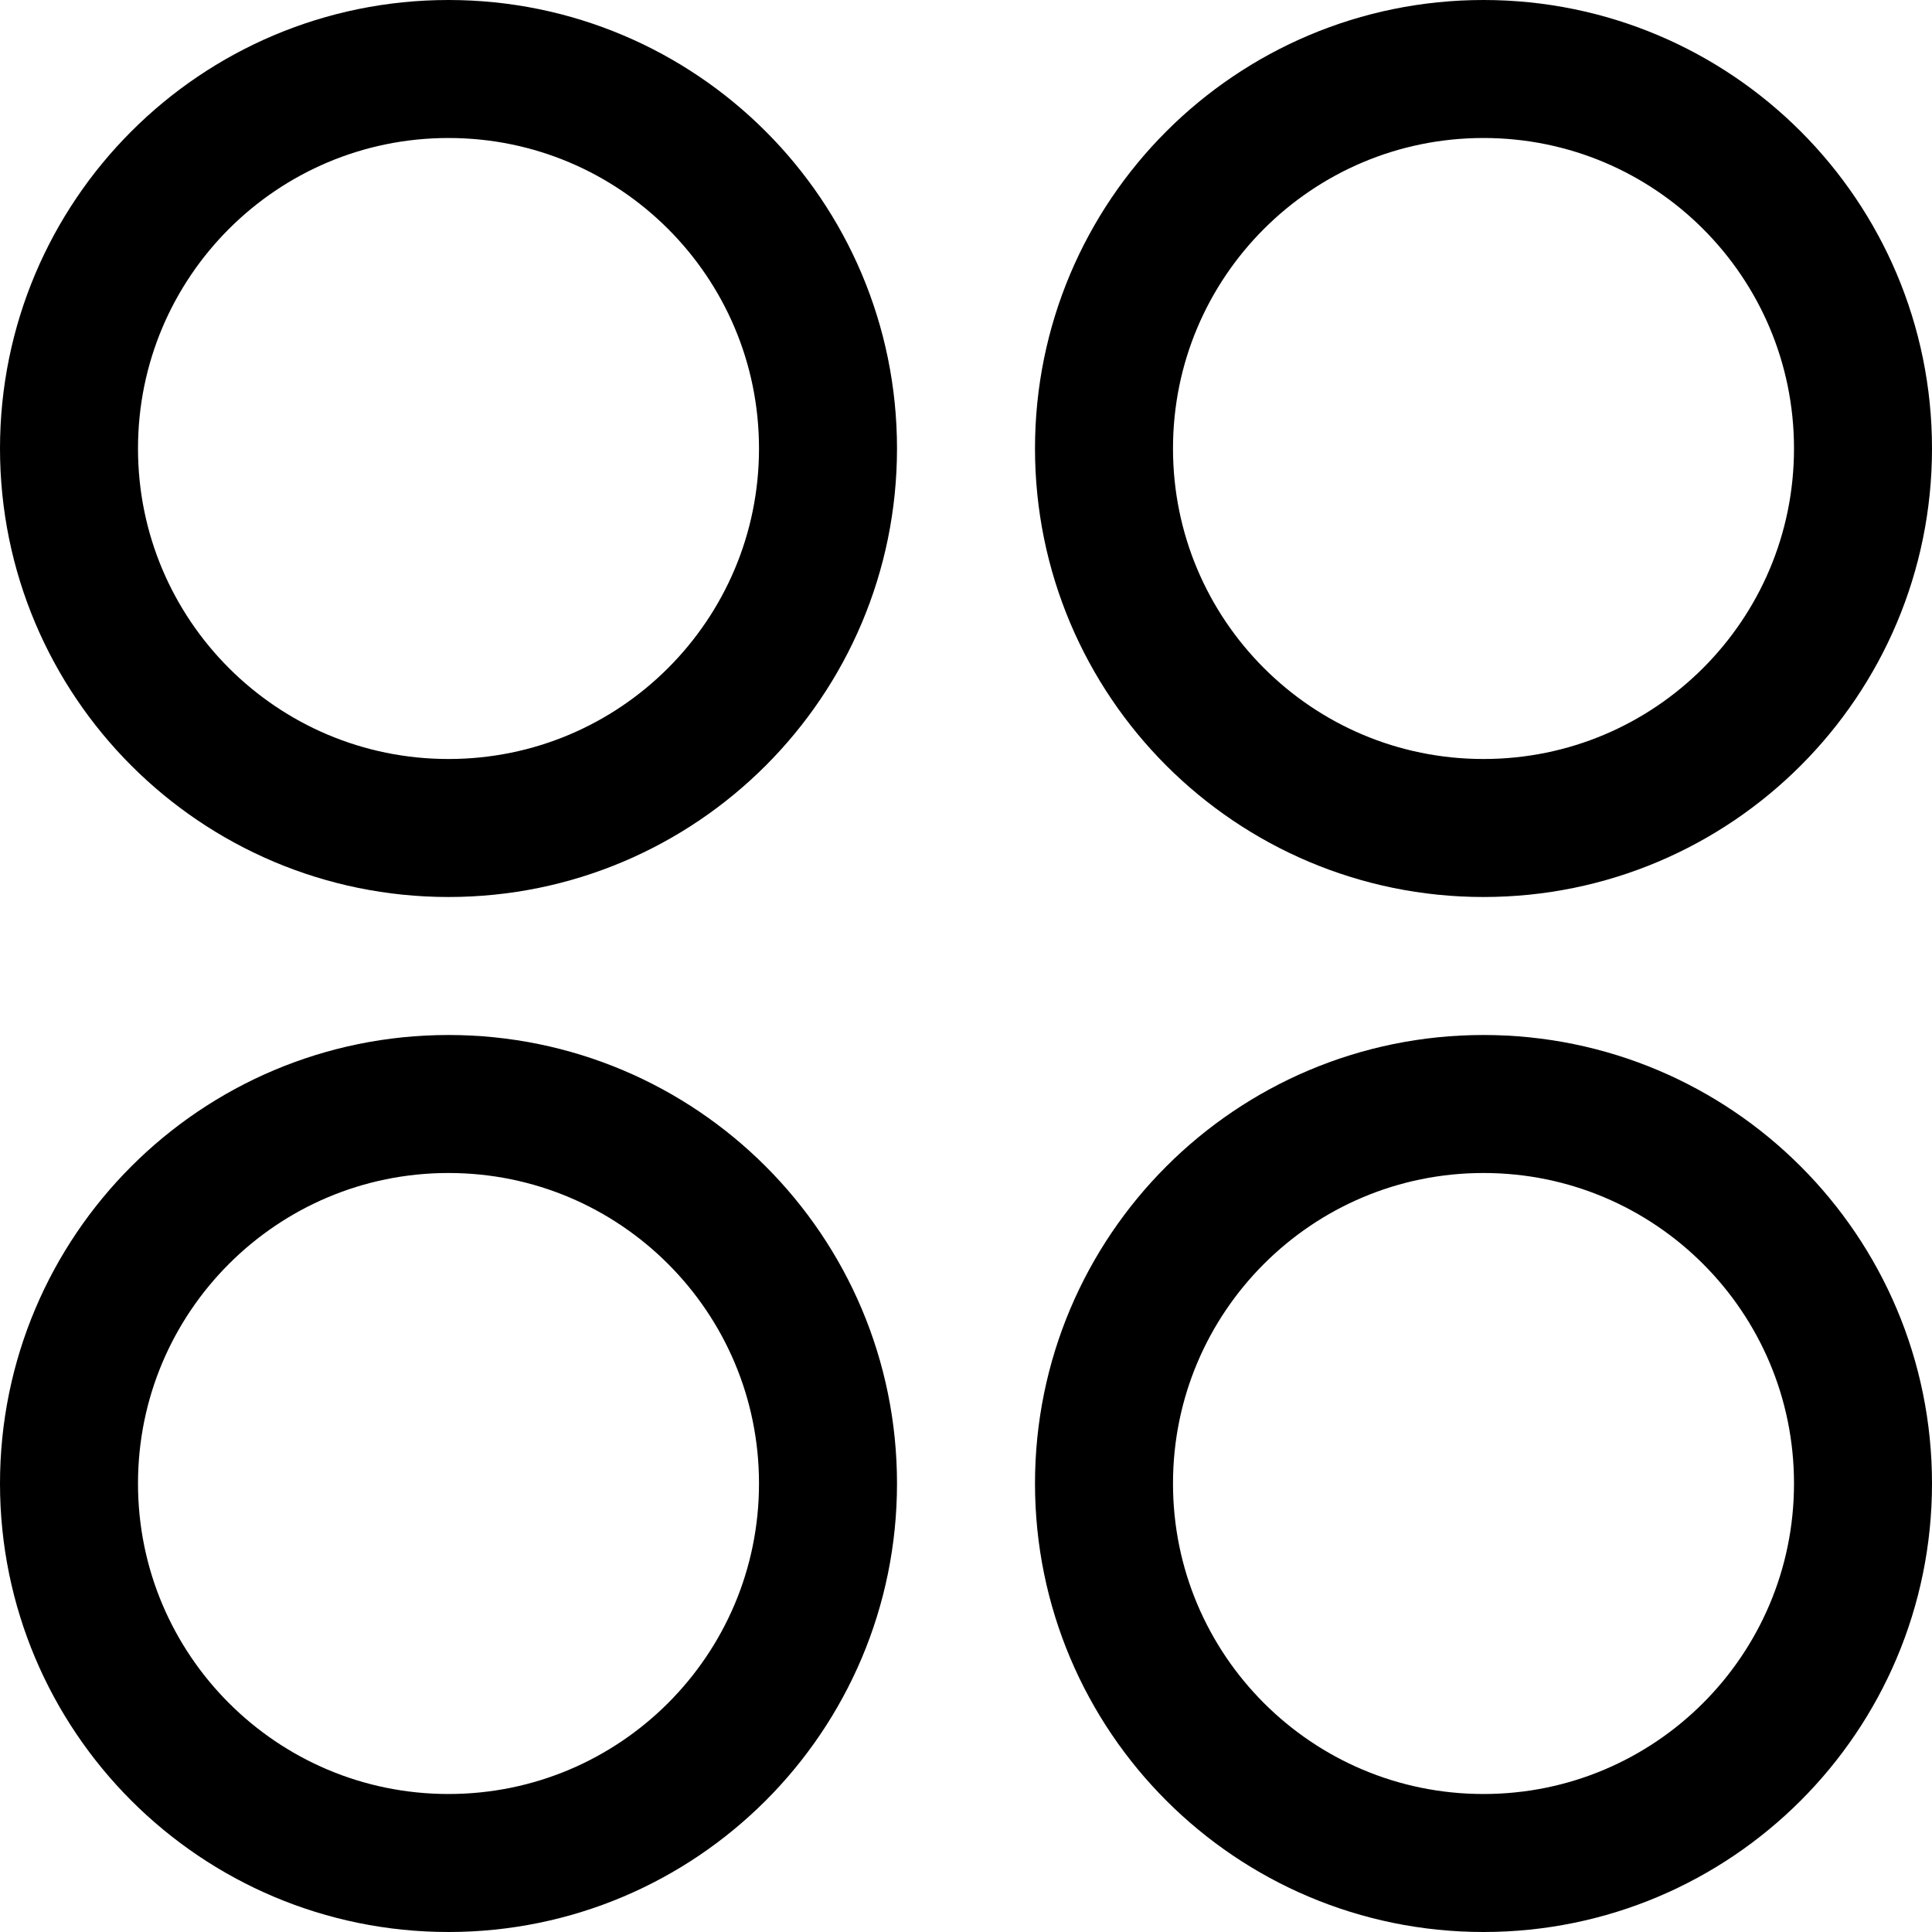 <svg xmlns="http://www.w3.org/2000/svg" fill="none" viewBox="0 0 14 14" id="Dashboard-Circle--Streamline-Core">
  <desc>
    Dashboard Circle Streamline Icon: https://streamlinehq.com
  </desc>
  <g id="dashboard-circle--app-application-dashboard-home-layout-circle">
    <path id="Vector" stroke="#000000" stroke-linecap="round" stroke-linejoin="round" d="M3.25 6C4.769 6 6 4.769 6 3.25S4.769 0.5 3.25 0.5 0.5 1.731 0.5 3.25 1.731 6 3.25 6Z" stroke-width="1"></path>
    <path id="Vector_2" stroke="#000000" stroke-linecap="round" stroke-linejoin="round" d="M10.75 6c1.519 0 2.75 -1.231 2.75 -2.75S12.269 0.5 10.75 0.5C9.231 0.5 8 1.731 8 3.25S9.231 6 10.75 6Z" stroke-width="1"></path>
    <path id="Vector_3" stroke="#000000" stroke-linecap="round" stroke-linejoin="round" d="M3.25 13.5C4.769 13.5 6 12.269 6 10.75 6 9.231 4.769 8 3.25 8S0.5 9.231 0.5 10.75c0 1.519 1.231 2.75 2.75 2.75Z" stroke-width="1"></path>
    <path id="Vector_4" stroke="#000000" stroke-linecap="round" stroke-linejoin="round" d="M10.75 13.5c1.519 0 2.75 -1.231 2.75 -2.75C13.5 9.231 12.269 8 10.75 8 9.231 8 8 9.231 8 10.75c0 1.519 1.231 2.75 2.75 2.75Z" stroke-width="1"></path>
  </g>
</svg>